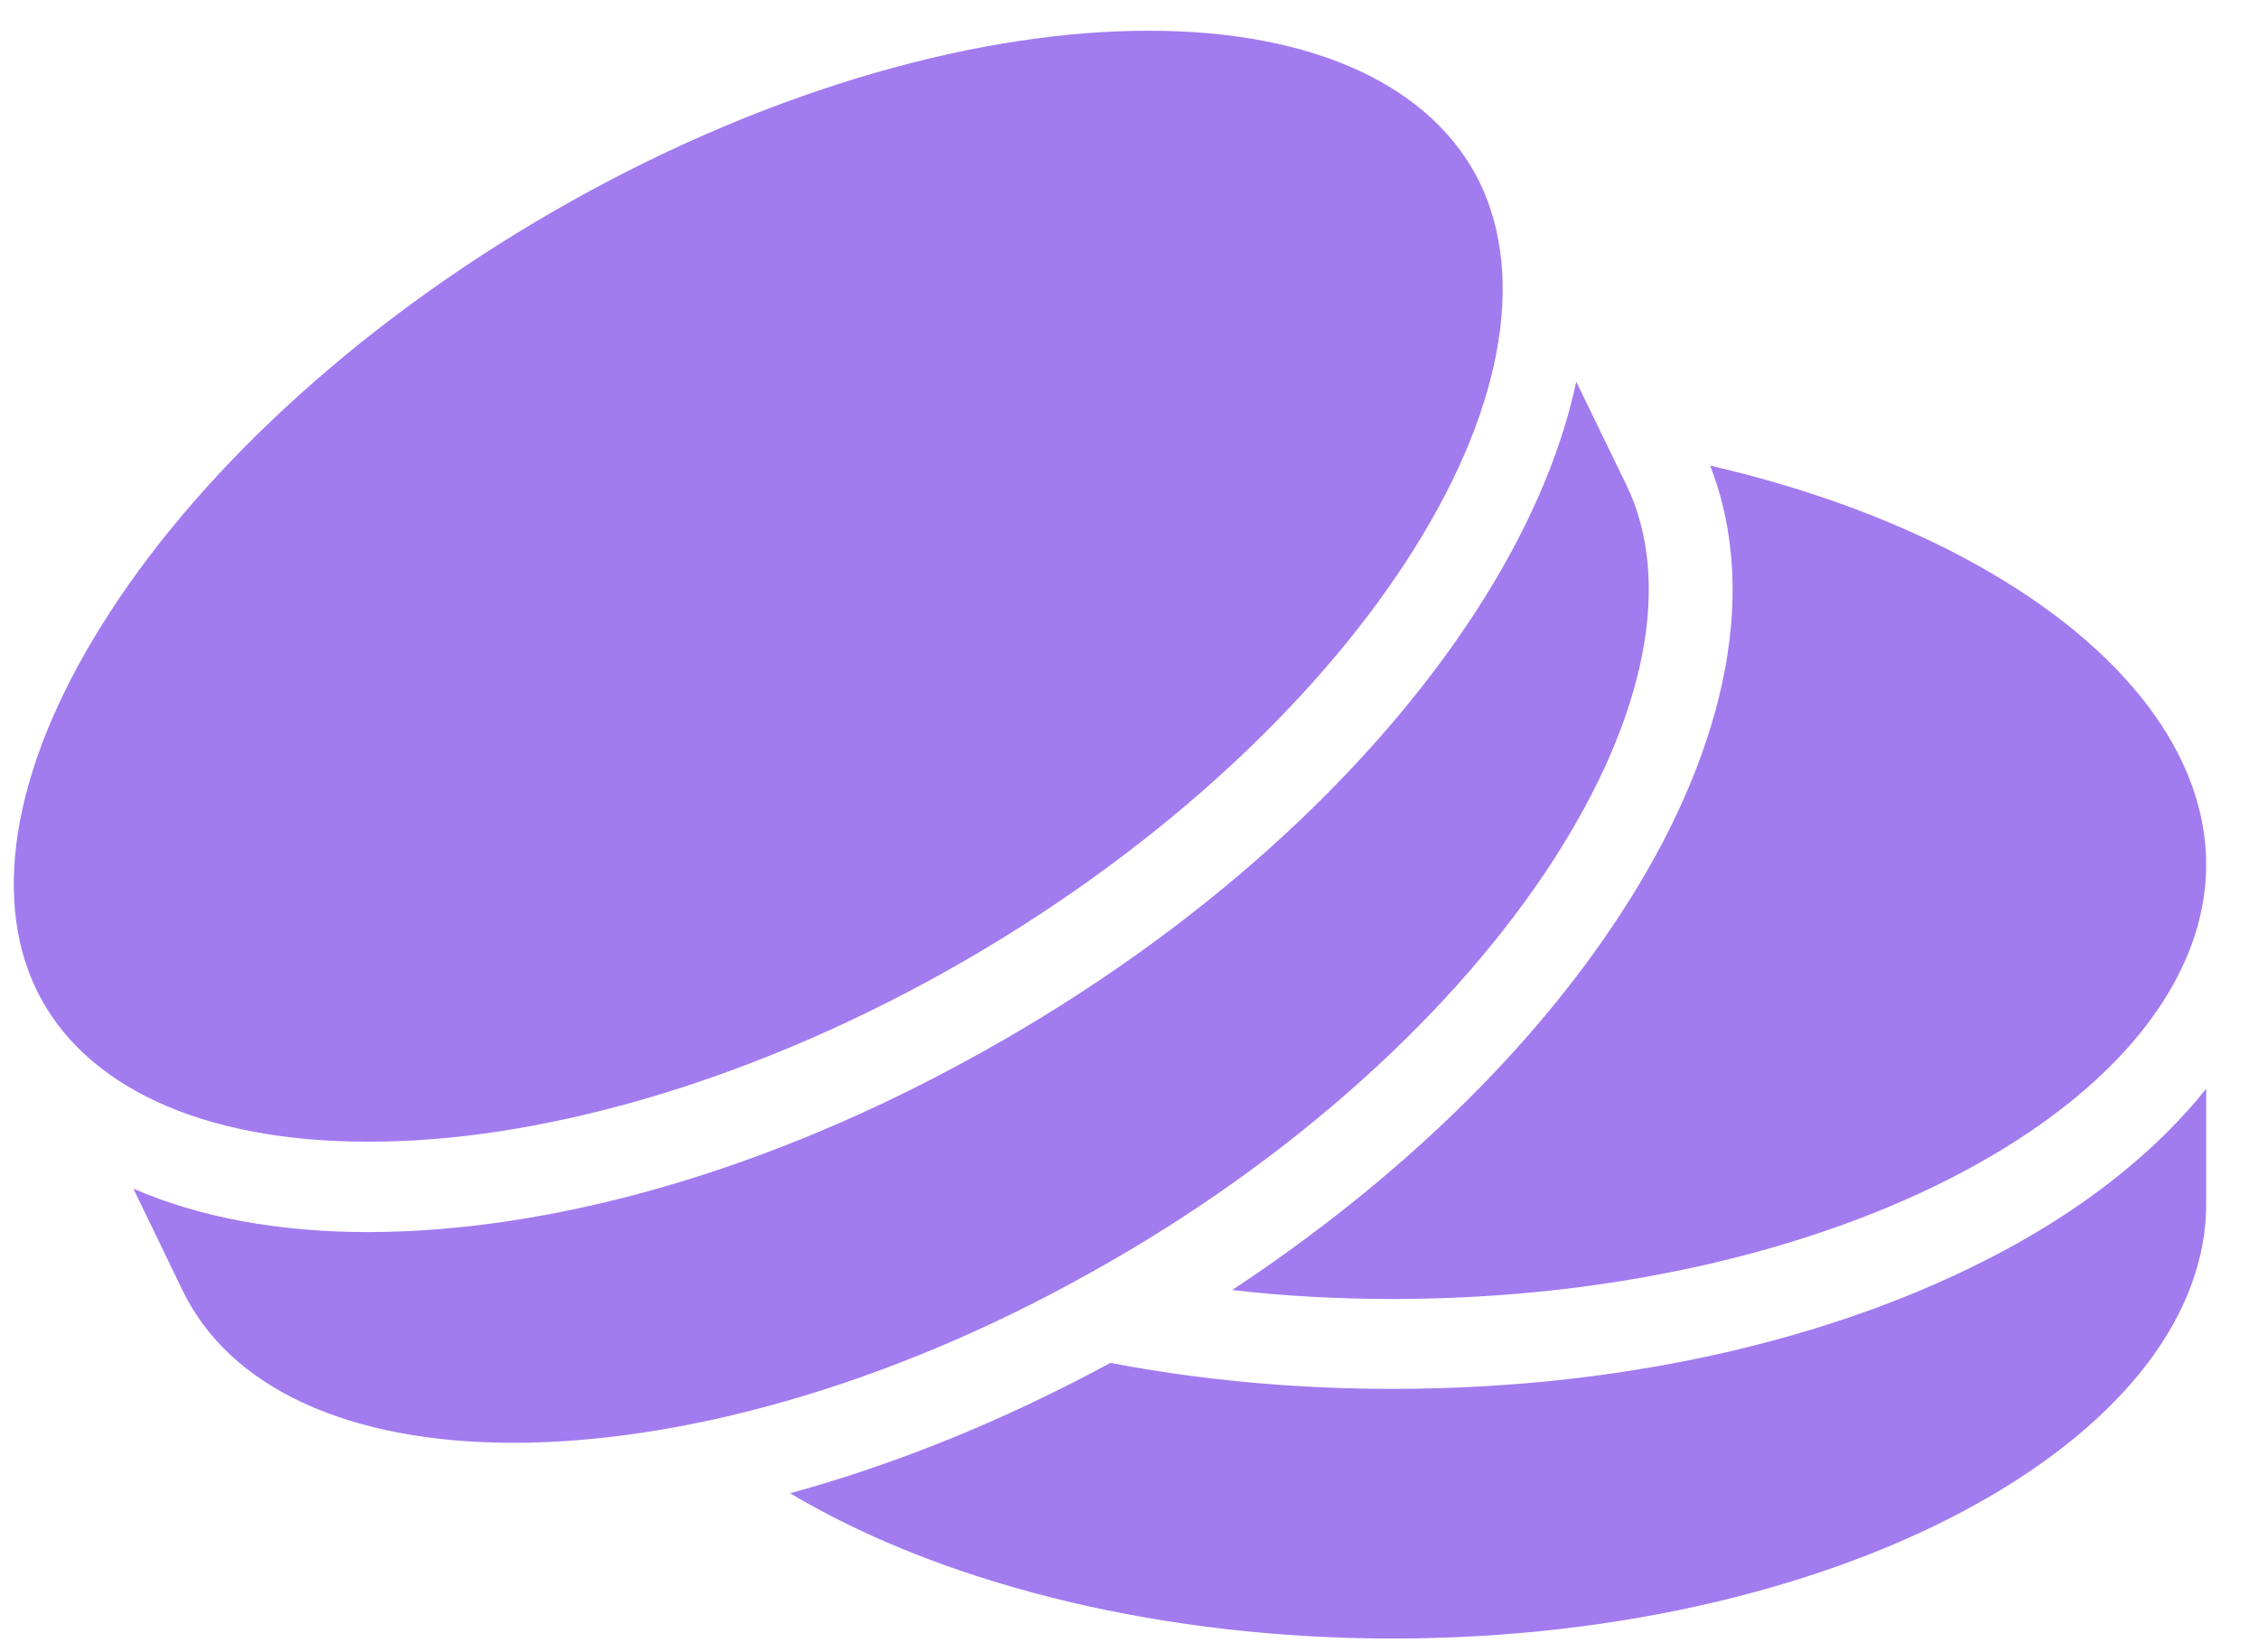 <svg width="41" height="30" viewBox="0 0 41 30" fill="none" xmlns="http://www.w3.org/2000/svg">
<path d="M20.863 0.558C17.858 0.553 14.094 1.573 10.38 3.649C6.671 5.725 3.732 8.445 2.007 11.101C0.281 13.749 -0.186 16.215 0.663 17.974C1.513 19.724 3.662 20.73 6.675 20.73C9.687 20.739 13.452 19.715 17.158 17.647C20.872 15.571 23.809 12.842 25.531 10.195C27.262 7.547 27.718 5.081 26.873 3.323C26.021 1.573 23.877 0.558 20.863 0.558ZM28.621 6.931C28.325 8.318 27.684 9.742 26.781 11.129C24.873 14.057 21.758 16.913 17.858 19.089C13.959 21.274 10 22.371 6.674 22.371C5.104 22.371 3.649 22.117 2.422 21.582L3.316 23.432C4.167 25.191 6.31 26.197 9.324 26.197C12.338 26.197 16.103 25.182 19.808 23.105C23.522 21.038 26.46 18.309 28.182 15.653C29.904 13.005 30.377 10.539 29.524 8.79L28.621 6.931ZM31.052 8.454C31.997 10.875 31.238 13.821 29.431 16.587C27.836 19.044 25.396 21.428 22.374 23.423C23.311 23.532 24.291 23.586 25.287 23.586C29.465 23.586 33.246 22.625 35.914 21.129C38.59 19.633 40.059 17.675 40.059 15.698C40.059 13.722 38.59 11.763 35.914 10.267C34.555 9.506 32.9 8.88 31.052 8.454ZM40.059 19.769C39.197 20.848 38.016 21.8 36.623 22.579C33.669 24.23 29.684 25.218 25.287 25.218C23.497 25.218 21.775 25.055 20.163 24.746C18.204 25.807 16.238 26.596 14.347 27.113C14.448 27.176 14.549 27.231 14.659 27.294C17.326 28.79 21.108 29.751 25.287 29.751C29.465 29.751 33.246 28.79 35.914 27.294C38.59 25.798 40.059 23.84 40.059 21.863V19.769Z" fill="#A27BEF"/>
</svg>

